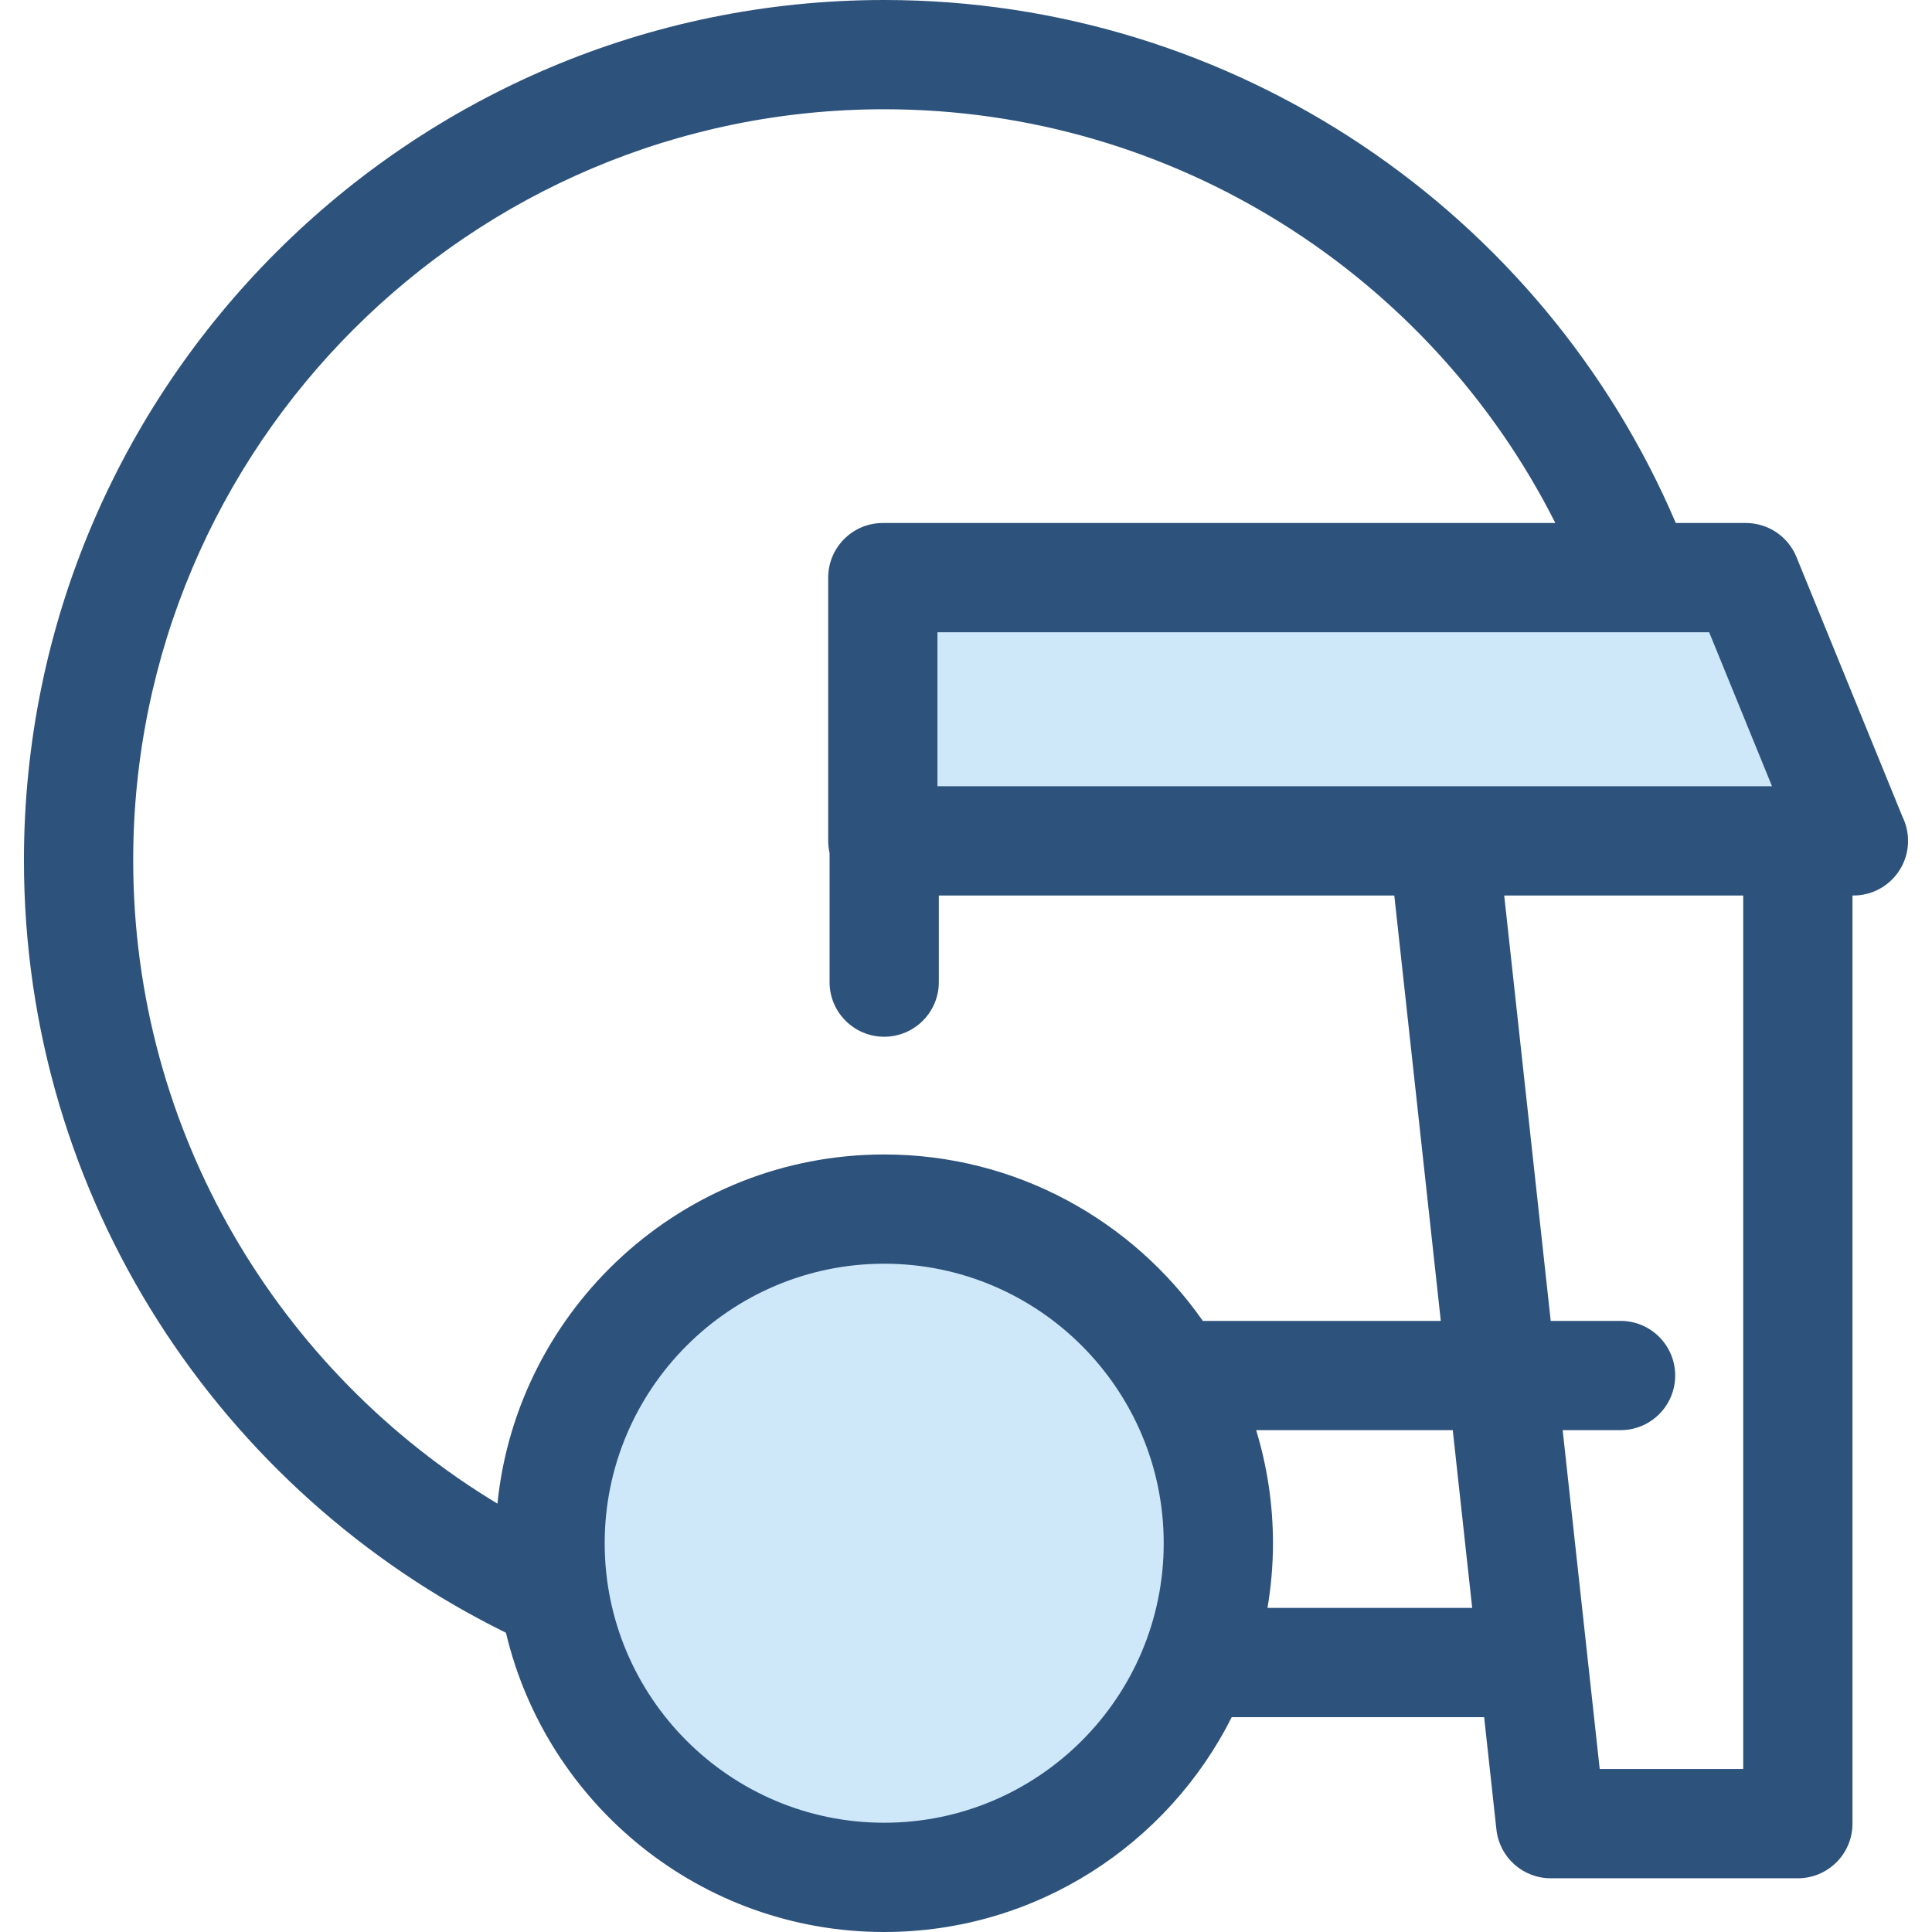 <?xml version="1.0" encoding="iso-8859-1"?>
<!-- Uploaded to: SVG Repo, www.svgrepo.com, Generator: SVG Repo Mixer Tools -->
<svg height="800px" width="800px" version="1.1" id="Layer_1" xmlns="http://www.w3.org/2000/svg" xmlns:xlink="http://www.w3.org/1999/xlink" 
	 viewBox="0 0 512.001 512.001" xml:space="preserve">
<g>
	<polygon style="fill:#CEE8FA;" points="491.152,222.839 233.956,222.839 233.956,153.079 462.675,153.079 	"/>
	<circle style="fill:#CEE8FA;" cx="234.318" cy="408.973" r="88.544"/>
</g>
<path style="fill:#2D527C;" d="M504.206,216.514l-28.128-68.908c-2.224-5.446-7.521-9.006-13.403-9.006h-18.573
	C409.079,56.505,327.48,0,234.322,0C108.615,0,6.345,102.271,6.345,227.979c0,89.76,52.151,167.556,127.737,204.717
	c10.747,45.407,51.596,79.306,100.24,79.306c40.249,0,75.158-23.212,92.104-56.94h66.886l3.257,29.797
	c0.803,7.343,7.006,12.904,14.392,12.904h65.487c7.996,0,14.477-6.482,14.477-14.477V237.317h0.224c0.01,0,0.02,0,0.029,0
	c7.996,0,14.477-6.482,14.477-14.477C505.658,220.572,505.135,218.427,504.206,216.514z M469.604,208.362h-87.119H248.433v-40.808
	h204.514L469.604,208.362z M35.3,227.979c0-109.743,89.281-199.024,199.023-199.024c76.963,0,144.877,44.178,177.857,109.646
	H233.956c-7.996,0-14.477,6.482-14.477,14.477v69.762c0,1.1,0.133,2.167,0.366,3.198v34.233c0,7.996,6.482,14.477,14.477,14.477
	s14.477-6.482,14.477-14.477V237.32h120.704l12.326,112.733h-63.065c-18.644-26.637-49.533-44.105-84.442-44.105
	c-53.268,0-97.223,40.635-102.497,92.534C74.04,363.612,35.3,300.249,35.3,227.979z M234.322,483.045
	c-40.844,0-74.074-33.229-74.074-74.074s33.229-74.074,74.074-74.074s74.074,33.229,74.074,74.074S275.166,483.045,234.322,483.045z
	 M335.899,426.105c0.938-5.577,1.452-11.295,1.452-17.133c0-10.421-1.568-20.48-4.459-29.968h52.104l5.15,47.101L335.899,426.105
	L335.899,426.105z M461.971,468.807h-38.029l-9.819-89.802h15.343c7.996,0,14.477-6.482,14.477-14.477
	c0-7.996-6.482-14.477-14.477-14.477h-18.509l-12.326-112.733h63.34V468.807z"/>
</svg>
